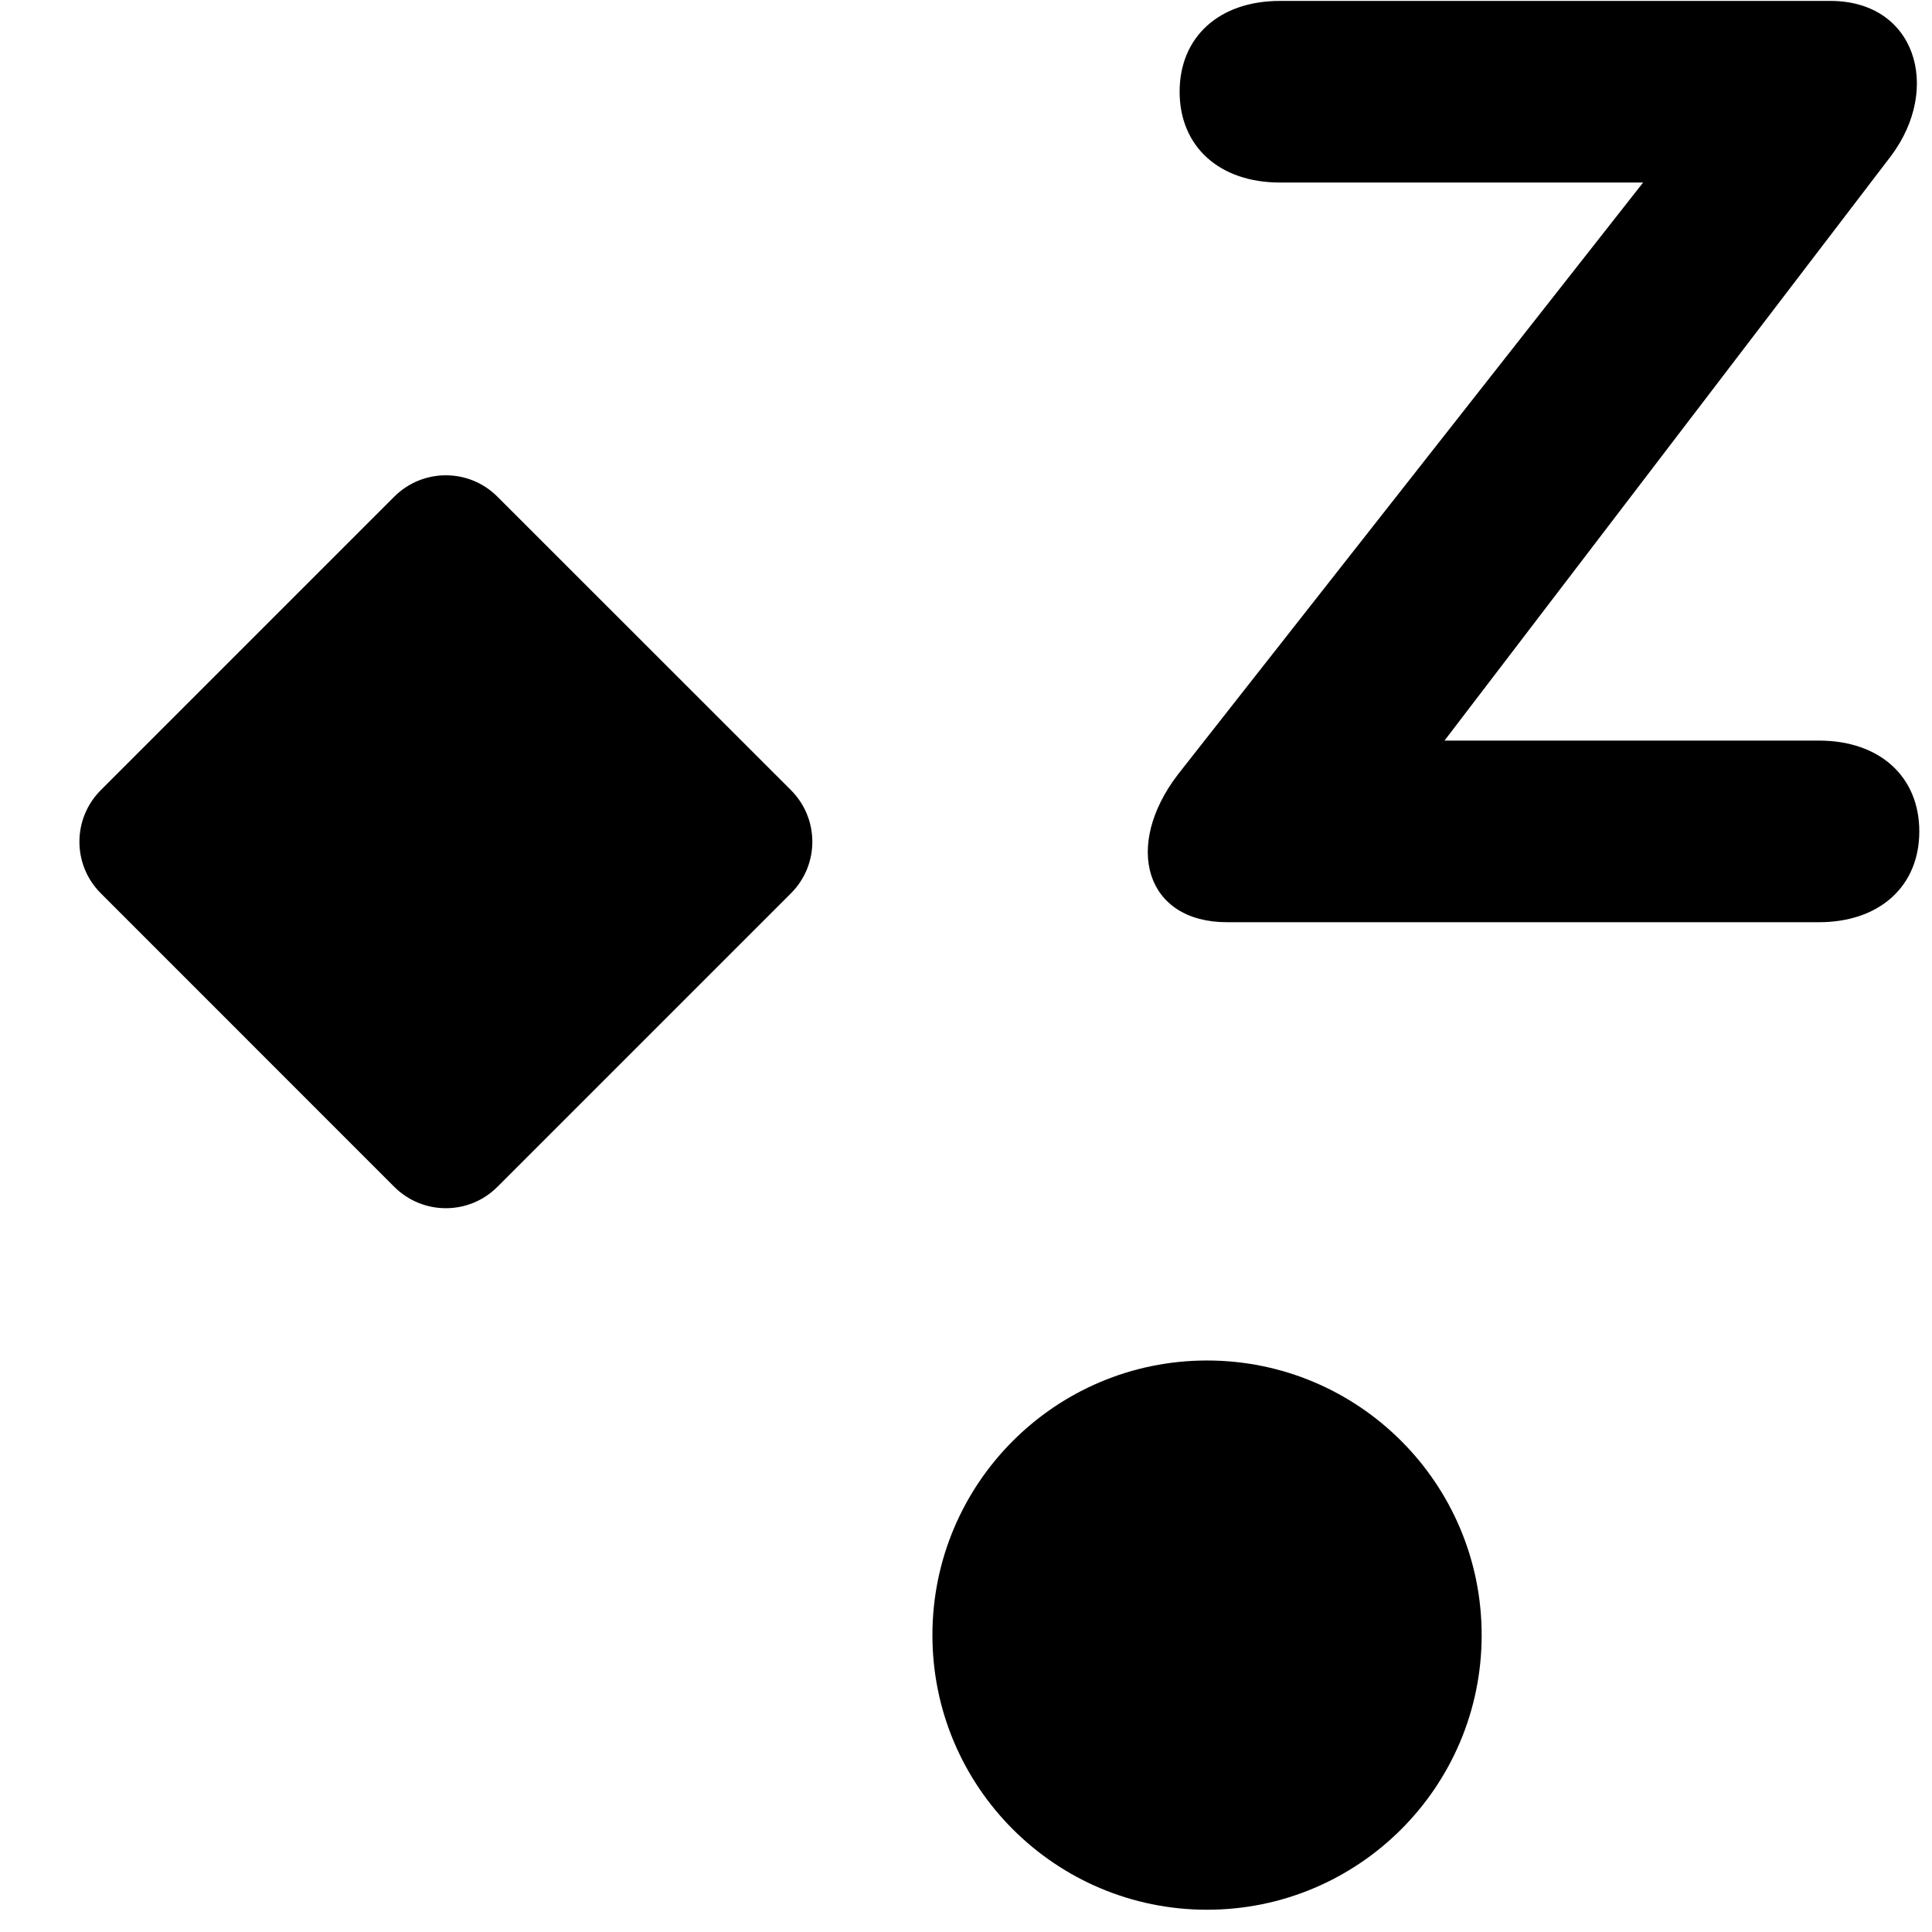 <svg width="21" height="21"  viewBox="0 0 21 21" fill="current" xmlns="http://www.w3.org/2000/svg">
<path d="M20.554 1.696C21.109 0.956 20.821 0.01 19.896 0.01H13.912C13.254 0.01 12.822 0.4 12.822 0.997C12.822 1.593 13.254 1.984 13.912 1.984H17.86L12.802 8.42C12.206 9.201 12.452 10.024 13.336 10.024H19.772C20.43 10.024 20.862 9.633 20.862 9.037C20.862 8.44 20.43 8.05 19.772 8.05H15.701L20.554 1.696Z"/>
<circle cx="13.12" cy="17.773" r="2.985" />
<path d="M4.286 5.398C4.596 5.089 5.097 5.089 5.406 5.398L8.598 8.589C8.907 8.899 8.907 9.4 8.598 9.709L5.406 12.901C5.097 13.21 4.596 13.21 4.286 12.901L1.095 9.709C0.786 9.4 0.786 8.899 1.095 8.589L4.286 5.398Z" />
</svg>
